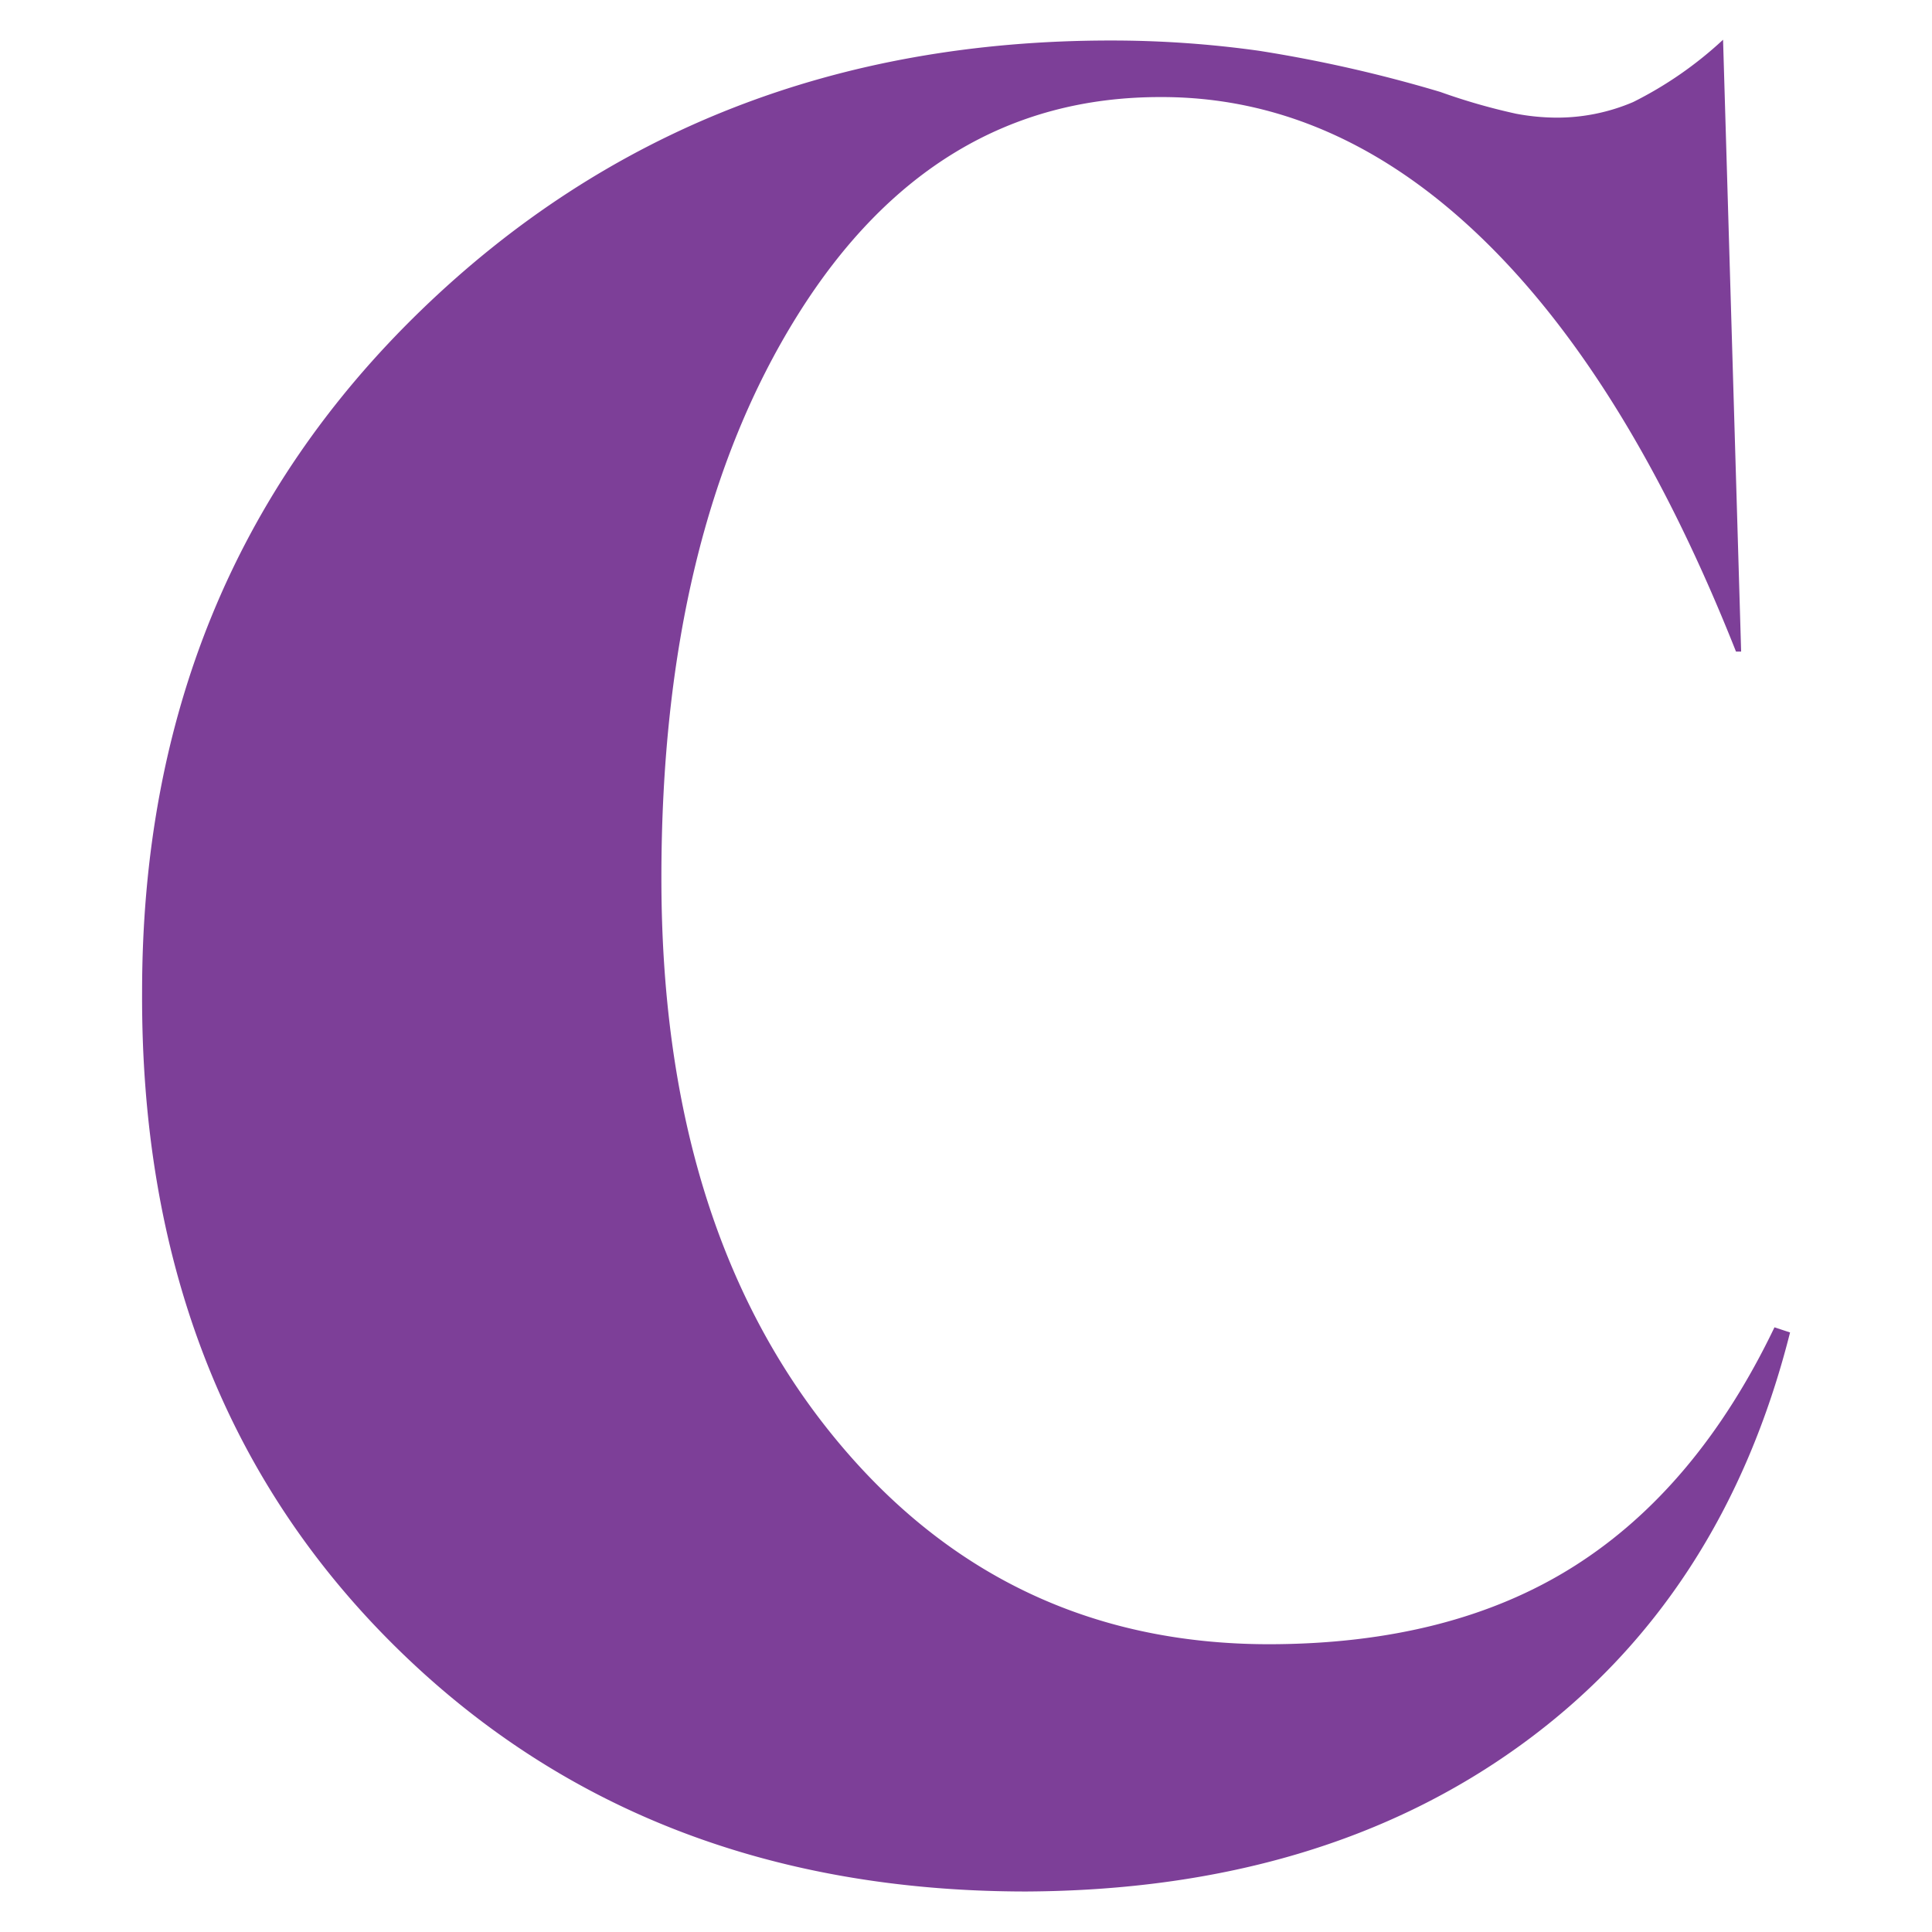 <svg id="b71e8804-04e0-460b-a270-33b0625e71dc" data-name="Layer 1" xmlns="http://www.w3.org/2000/svg" width="124" height="124" viewBox="0 0 124 124"><title>Medicare Part C icon</title>
<desc>Medicare Part C icon</desc>
<path d="M99.87,7.55a12.43,12.43,0,0,0,4.95-1,24.59,24.59,0,0,0,5.77-4l1.16,39.27h-.33q-6.93-17.49-16.34-26.56T74.46,6.23q-14.52,0-23.27,14T42.45,56.39Q42.45,78.5,53.34,92t28.05,13.53q11.72,0,19.63-5t12.87-15.34l1,.33q-4.29,17-17.16,26.39T65.88,121.4Q41,121.4,25,105.31T9.12,63.65q0-26.4,17.9-43.73T71.32,2.6a68.16,68.16,0,0,1,9.49.66A88.87,88.87,0,0,1,92.44,5.9a39.25,39.25,0,0,0,4.87,1.4A14.34,14.34,0,0,0,99.87,7.55Z" style="fill:#7d3f98"/></svg>